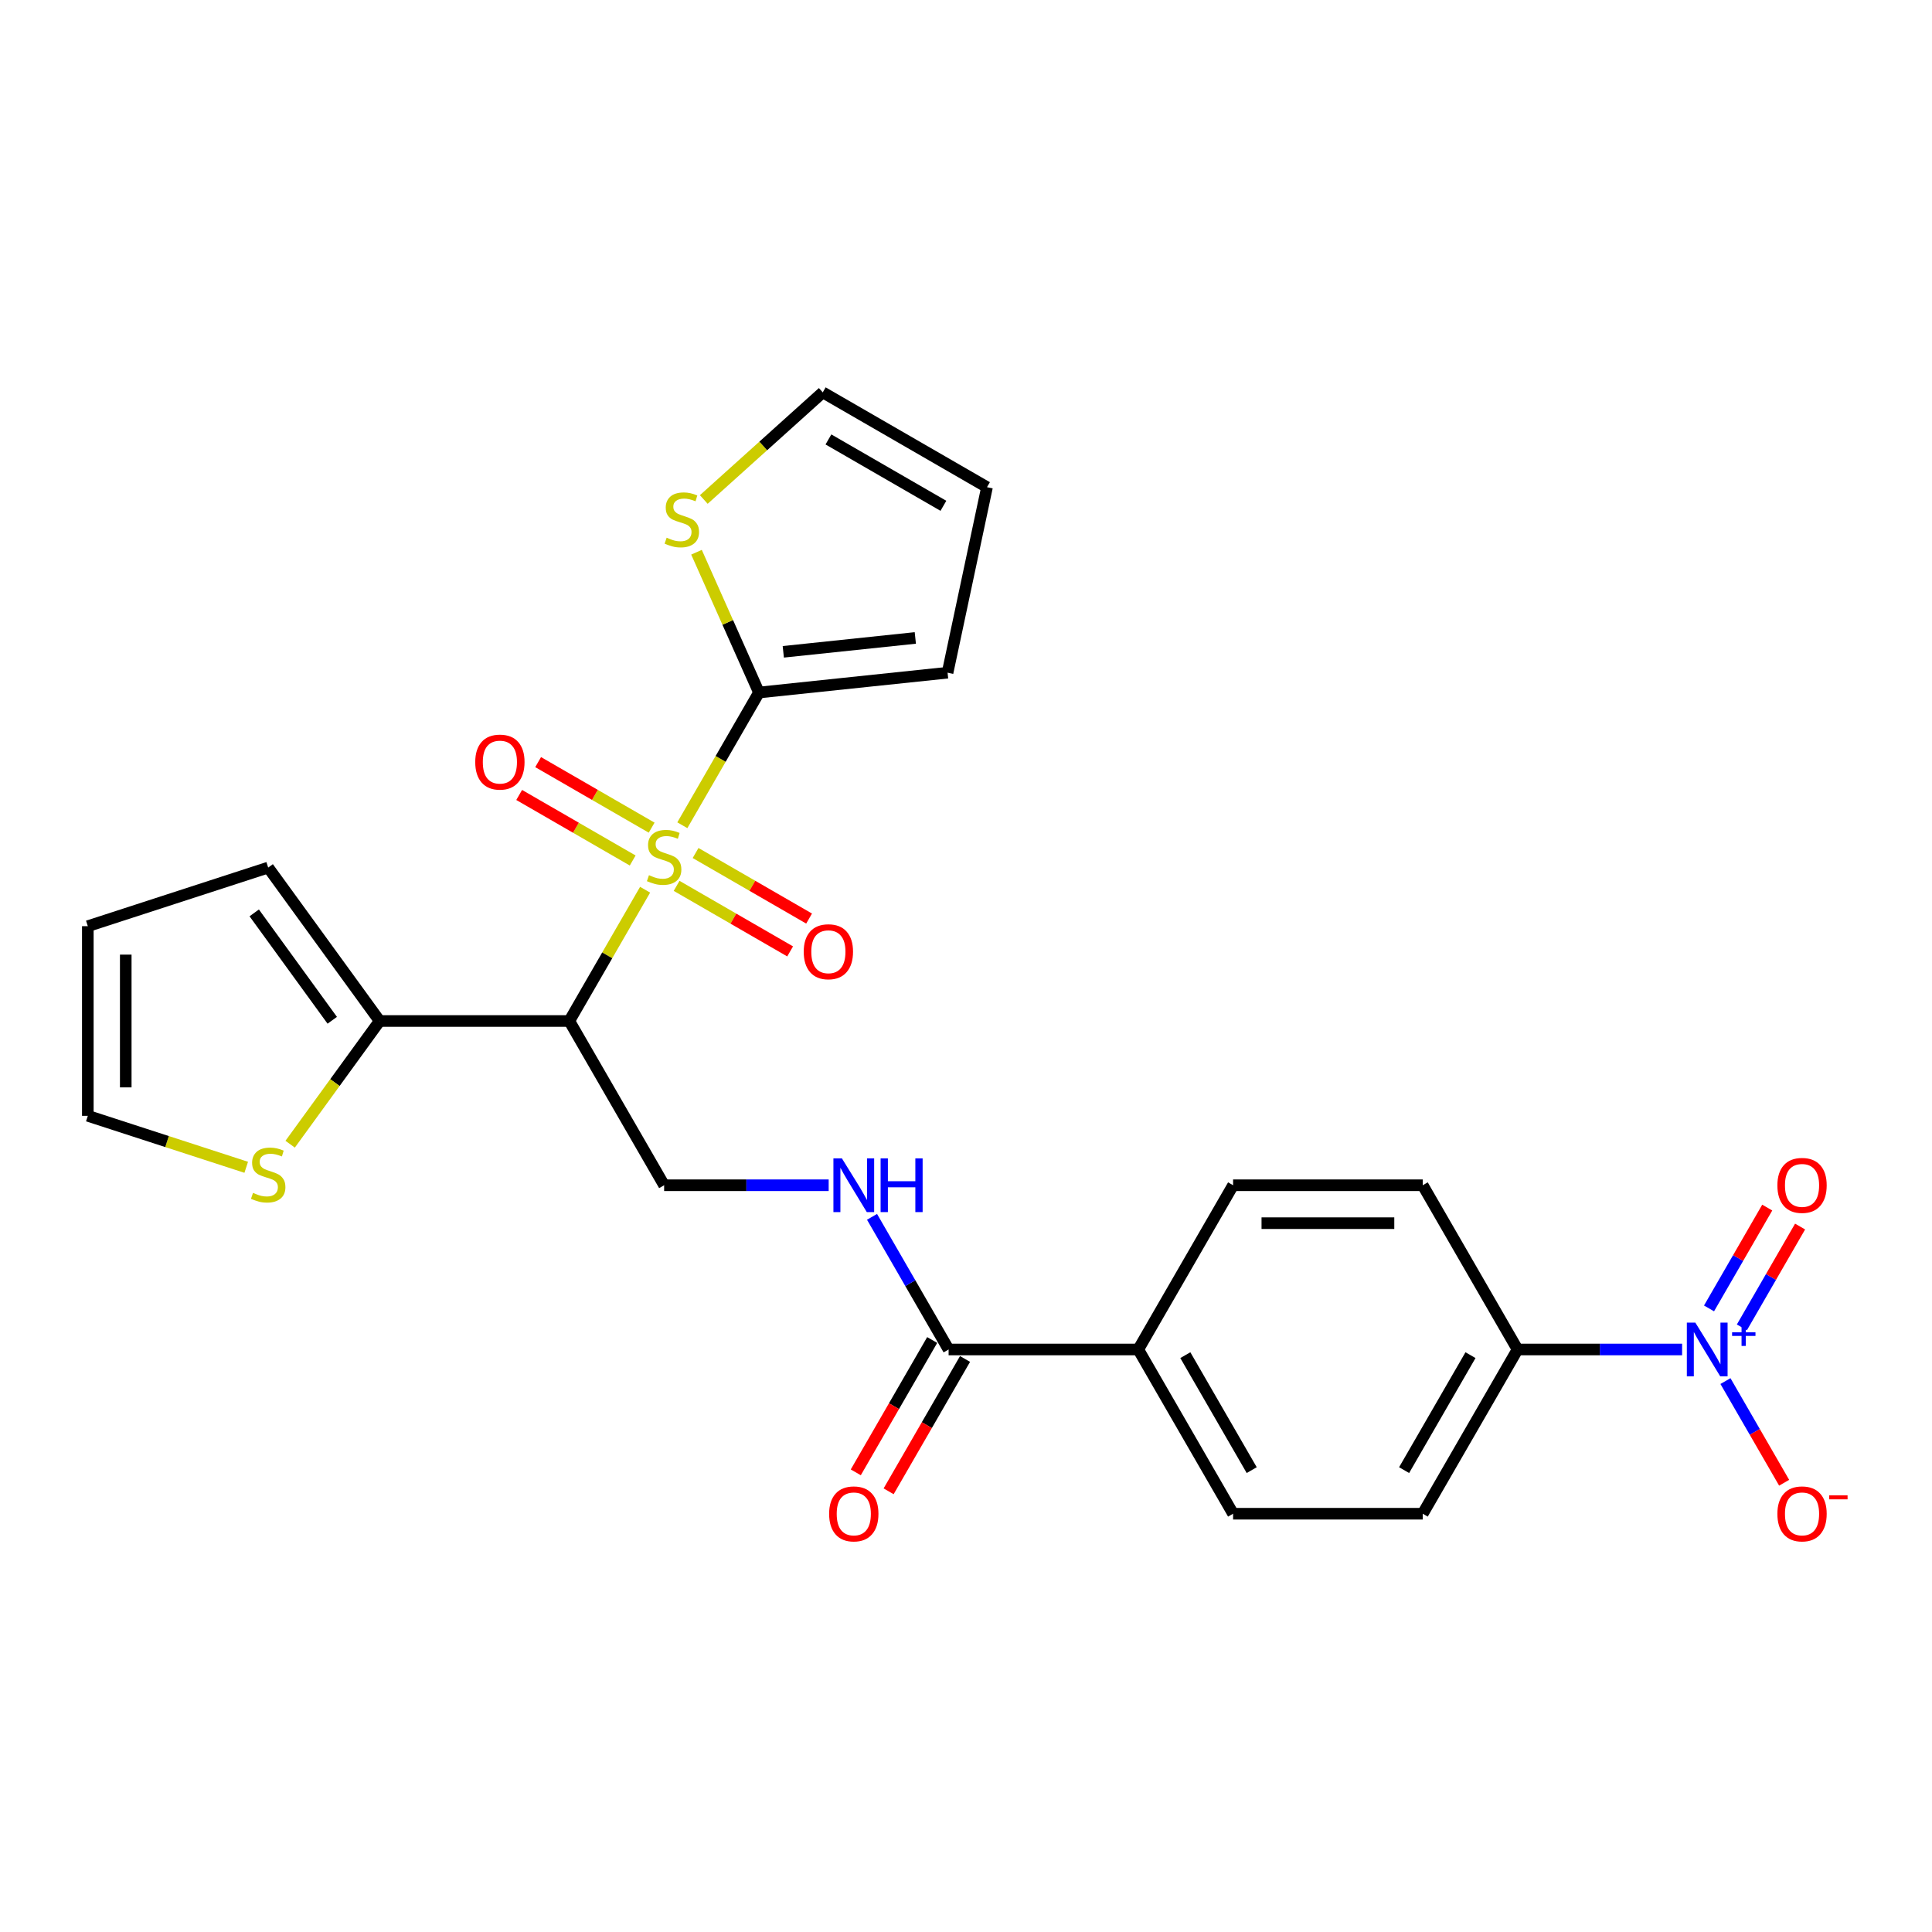 <?xml version='1.0' encoding='iso-8859-1'?>
<svg version='1.1' baseProfile='full'
              xmlns='http://www.w3.org/2000/svg'
                      xmlns:rdkit='http://www.rdkit.org/xml'
                      xmlns:xlink='http://www.w3.org/1999/xlink'
                  xml:space='preserve'
width='1000px' height='1000px' viewBox='0 0 1000 1000'>
<!-- END OF HEADER -->
<rect style='opacity:1.0;fill:#FFFFFF;stroke:none' width='1000' height='1000' x='0' y='0'> </rect>
<path class='bond-0' d='M 333.905,460.518 L 314.29,494.494' style='fill:none;fill-rule:evenodd;stroke:#CCCC00;stroke-width:6px;stroke-linecap:butt;stroke-linejoin:miter;stroke-opacity:1' />
<path class='bond-0' d='M 314.29,494.494 L 294.674,528.469' style='fill:none;fill-rule:evenodd;stroke:#000000;stroke-width:6px;stroke-linecap:butt;stroke-linejoin:miter;stroke-opacity:1' />
<path class='bond-1' d='M 353.175,427.143 L 373.006,392.794' style='fill:none;fill-rule:evenodd;stroke:#CCCC00;stroke-width:6px;stroke-linecap:butt;stroke-linejoin:miter;stroke-opacity:1' />
<path class='bond-1' d='M 373.006,392.794 L 392.837,358.446' style='fill:none;fill-rule:evenodd;stroke:#000000;stroke-width:6px;stroke-linecap:butt;stroke-linejoin:miter;stroke-opacity:1' />
<path class='bond-10' d='M 350.215,458.521 L 379.593,475.483' style='fill:none;fill-rule:evenodd;stroke:#CCCC00;stroke-width:6px;stroke-linecap:butt;stroke-linejoin:miter;stroke-opacity:1' />
<path class='bond-10' d='M 379.593,475.483 L 408.972,492.445' style='fill:none;fill-rule:evenodd;stroke:#FF0000;stroke-width:6px;stroke-linecap:butt;stroke-linejoin:miter;stroke-opacity:1' />
<path class='bond-10' d='M 360.031,441.519 L 389.409,458.481' style='fill:none;fill-rule:evenodd;stroke:#CCCC00;stroke-width:6px;stroke-linecap:butt;stroke-linejoin:miter;stroke-opacity:1' />
<path class='bond-10' d='M 389.409,458.481 L 418.788,475.443' style='fill:none;fill-rule:evenodd;stroke:#FF0000;stroke-width:6px;stroke-linecap:butt;stroke-linejoin:miter;stroke-opacity:1' />
<path class='bond-11' d='M 337.296,428.393 L 307.918,411.432' style='fill:none;fill-rule:evenodd;stroke:#CCCC00;stroke-width:6px;stroke-linecap:butt;stroke-linejoin:miter;stroke-opacity:1' />
<path class='bond-11' d='M 307.918,411.432 L 278.539,394.47' style='fill:none;fill-rule:evenodd;stroke:#FF0000;stroke-width:6px;stroke-linecap:butt;stroke-linejoin:miter;stroke-opacity:1' />
<path class='bond-11' d='M 327.48,445.396 L 298.102,428.434' style='fill:none;fill-rule:evenodd;stroke:#CCCC00;stroke-width:6px;stroke-linecap:butt;stroke-linejoin:miter;stroke-opacity:1' />
<path class='bond-11' d='M 298.102,428.434 L 268.723,411.472' style='fill:none;fill-rule:evenodd;stroke:#FF0000;stroke-width:6px;stroke-linecap:butt;stroke-linejoin:miter;stroke-opacity:1' />
<path class='bond-3' d='M 294.674,528.469 L 196.511,528.469' style='fill:none;fill-rule:evenodd;stroke:#000000;stroke-width:6px;stroke-linecap:butt;stroke-linejoin:miter;stroke-opacity:1' />
<path class='bond-5' d='M 294.674,528.469 L 343.755,613.48' style='fill:none;fill-rule:evenodd;stroke:#000000;stroke-width:6px;stroke-linecap:butt;stroke-linejoin:miter;stroke-opacity:1' />
<path class='bond-6' d='M 392.837,358.446 L 376.672,322.138' style='fill:none;fill-rule:evenodd;stroke:#000000;stroke-width:6px;stroke-linecap:butt;stroke-linejoin:miter;stroke-opacity:1' />
<path class='bond-6' d='M 376.672,322.138 L 360.506,285.831' style='fill:none;fill-rule:evenodd;stroke:#CCCC00;stroke-width:6px;stroke-linecap:butt;stroke-linejoin:miter;stroke-opacity:1' />
<path class='bond-15' d='M 392.837,358.446 L 490.462,348.185' style='fill:none;fill-rule:evenodd;stroke:#000000;stroke-width:6px;stroke-linecap:butt;stroke-linejoin:miter;stroke-opacity:1' />
<path class='bond-15' d='M 405.428,337.382 L 473.766,330.199' style='fill:none;fill-rule:evenodd;stroke:#000000;stroke-width:6px;stroke-linecap:butt;stroke-linejoin:miter;stroke-opacity:1' />
<path class='bond-2' d='M 870.653,698.492 L 828.07,698.492' style='fill:none;fill-rule:evenodd;stroke:#0000FF;stroke-width:6px;stroke-linecap:butt;stroke-linejoin:miter;stroke-opacity:1' />
<path class='bond-2' d='M 828.07,698.492 L 785.488,698.492' style='fill:none;fill-rule:evenodd;stroke:#000000;stroke-width:6px;stroke-linecap:butt;stroke-linejoin:miter;stroke-opacity:1' />
<path class='bond-12' d='M 893.092,714.846 L 908.282,741.155' style='fill:none;fill-rule:evenodd;stroke:#0000FF;stroke-width:6px;stroke-linecap:butt;stroke-linejoin:miter;stroke-opacity:1' />
<path class='bond-12' d='M 908.282,741.155 L 923.472,767.464' style='fill:none;fill-rule:evenodd;stroke:#FF0000;stroke-width:6px;stroke-linecap:butt;stroke-linejoin:miter;stroke-opacity:1' />
<path class='bond-13' d='M 901.593,687.046 L 916.658,660.953' style='fill:none;fill-rule:evenodd;stroke:#0000FF;stroke-width:6px;stroke-linecap:butt;stroke-linejoin:miter;stroke-opacity:1' />
<path class='bond-13' d='M 916.658,660.953 L 931.723,634.859' style='fill:none;fill-rule:evenodd;stroke:#FF0000;stroke-width:6px;stroke-linecap:butt;stroke-linejoin:miter;stroke-opacity:1' />
<path class='bond-13' d='M 884.591,677.23 L 899.656,651.136' style='fill:none;fill-rule:evenodd;stroke:#0000FF;stroke-width:6px;stroke-linecap:butt;stroke-linejoin:miter;stroke-opacity:1' />
<path class='bond-13' d='M 899.656,651.136 L 914.721,625.043' style='fill:none;fill-rule:evenodd;stroke:#FF0000;stroke-width:6px;stroke-linecap:butt;stroke-linejoin:miter;stroke-opacity:1' />
<path class='bond-8' d='M 196.511,528.469 L 173.346,560.354' style='fill:none;fill-rule:evenodd;stroke:#000000;stroke-width:6px;stroke-linecap:butt;stroke-linejoin:miter;stroke-opacity:1' />
<path class='bond-8' d='M 173.346,560.354 L 150.18,592.238' style='fill:none;fill-rule:evenodd;stroke:#CCCC00;stroke-width:6px;stroke-linecap:butt;stroke-linejoin:miter;stroke-opacity:1' />
<path class='bond-16' d='M 196.511,528.469 L 138.813,449.054' style='fill:none;fill-rule:evenodd;stroke:#000000;stroke-width:6px;stroke-linecap:butt;stroke-linejoin:miter;stroke-opacity:1' />
<path class='bond-16' d='M 171.974,528.096 L 131.585,472.506' style='fill:none;fill-rule:evenodd;stroke:#000000;stroke-width:6px;stroke-linecap:butt;stroke-linejoin:miter;stroke-opacity:1' />
<path class='bond-4' d='M 490.999,698.492 L 471.18,664.163' style='fill:none;fill-rule:evenodd;stroke:#000000;stroke-width:6px;stroke-linecap:butt;stroke-linejoin:miter;stroke-opacity:1' />
<path class='bond-4' d='M 471.18,664.163 L 451.36,629.834' style='fill:none;fill-rule:evenodd;stroke:#0000FF;stroke-width:6px;stroke-linecap:butt;stroke-linejoin:miter;stroke-opacity:1' />
<path class='bond-14' d='M 490.999,698.492 L 589.162,698.492' style='fill:none;fill-rule:evenodd;stroke:#000000;stroke-width:6px;stroke-linecap:butt;stroke-linejoin:miter;stroke-opacity:1' />
<path class='bond-19' d='M 482.498,693.583 L 462.724,727.834' style='fill:none;fill-rule:evenodd;stroke:#000000;stroke-width:6px;stroke-linecap:butt;stroke-linejoin:miter;stroke-opacity:1' />
<path class='bond-19' d='M 462.724,727.834 L 442.95,762.084' style='fill:none;fill-rule:evenodd;stroke:#FF0000;stroke-width:6px;stroke-linecap:butt;stroke-linejoin:miter;stroke-opacity:1' />
<path class='bond-19' d='M 499.501,703.4 L 479.726,737.65' style='fill:none;fill-rule:evenodd;stroke:#000000;stroke-width:6px;stroke-linecap:butt;stroke-linejoin:miter;stroke-opacity:1' />
<path class='bond-19' d='M 479.726,737.65 L 459.952,771.9' style='fill:none;fill-rule:evenodd;stroke:#FF0000;stroke-width:6px;stroke-linecap:butt;stroke-linejoin:miter;stroke-opacity:1' />
<path class='bond-7' d='M 343.755,613.48 L 386.338,613.48' style='fill:none;fill-rule:evenodd;stroke:#000000;stroke-width:6px;stroke-linecap:butt;stroke-linejoin:miter;stroke-opacity:1' />
<path class='bond-7' d='M 386.338,613.48 L 428.921,613.48' style='fill:none;fill-rule:evenodd;stroke:#0000FF;stroke-width:6px;stroke-linecap:butt;stroke-linejoin:miter;stroke-opacity:1' />
<path class='bond-17' d='M 364.278,258.535 L 395.069,230.811' style='fill:none;fill-rule:evenodd;stroke:#CCCC00;stroke-width:6px;stroke-linecap:butt;stroke-linejoin:miter;stroke-opacity:1' />
<path class='bond-17' d='M 395.069,230.811 L 425.859,203.086' style='fill:none;fill-rule:evenodd;stroke:#000000;stroke-width:6px;stroke-linecap:butt;stroke-linejoin:miter;stroke-opacity:1' />
<path class='bond-18' d='M 127.446,604.191 L 86.45,590.87' style='fill:none;fill-rule:evenodd;stroke:#CCCC00;stroke-width:6px;stroke-linecap:butt;stroke-linejoin:miter;stroke-opacity:1' />
<path class='bond-18' d='M 86.45,590.87 L 45.455,577.55' style='fill:none;fill-rule:evenodd;stroke:#000000;stroke-width:6px;stroke-linecap:butt;stroke-linejoin:miter;stroke-opacity:1' />
<path class='bond-9' d='M 785.488,698.492 L 736.406,783.503' style='fill:none;fill-rule:evenodd;stroke:#000000;stroke-width:6px;stroke-linecap:butt;stroke-linejoin:miter;stroke-opacity:1' />
<path class='bond-9' d='M 761.123,701.427 L 726.766,760.935' style='fill:none;fill-rule:evenodd;stroke:#000000;stroke-width:6px;stroke-linecap:butt;stroke-linejoin:miter;stroke-opacity:1' />
<path class='bond-28' d='M 785.488,698.492 L 736.406,613.48' style='fill:none;fill-rule:evenodd;stroke:#000000;stroke-width:6px;stroke-linecap:butt;stroke-linejoin:miter;stroke-opacity:1' />
<path class='bond-24' d='M 589.162,698.492 L 638.243,613.48' style='fill:none;fill-rule:evenodd;stroke:#000000;stroke-width:6px;stroke-linecap:butt;stroke-linejoin:miter;stroke-opacity:1' />
<path class='bond-25' d='M 589.162,698.492 L 638.243,783.503' style='fill:none;fill-rule:evenodd;stroke:#000000;stroke-width:6px;stroke-linecap:butt;stroke-linejoin:miter;stroke-opacity:1' />
<path class='bond-25' d='M 613.527,701.427 L 647.884,760.935' style='fill:none;fill-rule:evenodd;stroke:#000000;stroke-width:6px;stroke-linecap:butt;stroke-linejoin:miter;stroke-opacity:1' />
<path class='bond-20' d='M 490.462,348.185 L 510.871,252.168' style='fill:none;fill-rule:evenodd;stroke:#000000;stroke-width:6px;stroke-linecap:butt;stroke-linejoin:miter;stroke-opacity:1' />
<path class='bond-21' d='M 138.813,449.054 L 45.455,479.388' style='fill:none;fill-rule:evenodd;stroke:#000000;stroke-width:6px;stroke-linecap:butt;stroke-linejoin:miter;stroke-opacity:1' />
<path class='bond-26' d='M 425.859,203.086 L 510.871,252.168' style='fill:none;fill-rule:evenodd;stroke:#000000;stroke-width:6px;stroke-linecap:butt;stroke-linejoin:miter;stroke-opacity:1' />
<path class='bond-26' d='M 428.795,227.451 L 488.303,261.808' style='fill:none;fill-rule:evenodd;stroke:#000000;stroke-width:6px;stroke-linecap:butt;stroke-linejoin:miter;stroke-opacity:1' />
<path class='bond-27' d='M 45.455,577.55 L 45.455,479.388' style='fill:none;fill-rule:evenodd;stroke:#000000;stroke-width:6px;stroke-linecap:butt;stroke-linejoin:miter;stroke-opacity:1' />
<path class='bond-27' d='M 65.087,562.826 L 65.087,494.112' style='fill:none;fill-rule:evenodd;stroke:#000000;stroke-width:6px;stroke-linecap:butt;stroke-linejoin:miter;stroke-opacity:1' />
<path class='bond-22' d='M 736.406,783.503 L 638.243,783.503' style='fill:none;fill-rule:evenodd;stroke:#000000;stroke-width:6px;stroke-linecap:butt;stroke-linejoin:miter;stroke-opacity:1' />
<path class='bond-23' d='M 736.406,613.48 L 638.243,613.48' style='fill:none;fill-rule:evenodd;stroke:#000000;stroke-width:6px;stroke-linecap:butt;stroke-linejoin:miter;stroke-opacity:1' />
<path class='bond-23' d='M 721.682,633.113 L 652.968,633.113' style='fill:none;fill-rule:evenodd;stroke:#000000;stroke-width:6px;stroke-linecap:butt;stroke-linejoin:miter;stroke-opacity:1' />
<path  class='atom-0' d='M 335.902 452.999
Q 336.217 453.117, 337.512 453.666
Q 338.808 454.216, 340.222 454.569
Q 341.674 454.884, 343.088 454.884
Q 345.719 454.884, 347.25 453.627
Q 348.781 452.331, 348.781 450.093
Q 348.781 448.562, 347.996 447.62
Q 347.25 446.677, 346.072 446.167
Q 344.894 445.656, 342.931 445.067
Q 340.457 444.321, 338.965 443.615
Q 337.512 442.908, 336.452 441.416
Q 335.431 439.924, 335.431 437.411
Q 335.431 433.916, 337.787 431.756
Q 340.182 429.597, 344.894 429.597
Q 348.114 429.597, 351.765 431.128
L 350.862 434.152
Q 347.525 432.777, 345.012 432.777
Q 342.303 432.777, 340.811 433.916
Q 339.318 435.015, 339.358 436.939
Q 339.358 438.432, 340.104 439.335
Q 340.889 440.238, 341.988 440.748
Q 343.127 441.259, 345.012 441.848
Q 347.525 442.633, 349.017 443.418
Q 350.509 444.204, 351.569 445.813
Q 352.669 447.384, 352.669 450.093
Q 352.669 453.941, 350.077 456.022
Q 347.525 458.064, 343.245 458.064
Q 340.771 458.064, 338.887 457.514
Q 337.041 457.004, 334.842 456.101
L 335.902 452.999
' fill='#CCCC00'/>
<path  class='atom-3' d='M 877.505 684.592
L 886.615 699.316
Q 887.518 700.769, 888.971 703.4
Q 890.423 706.031, 890.502 706.188
L 890.502 684.592
L 894.193 684.592
L 894.193 712.391
L 890.384 712.391
L 880.607 696.293
Q 879.468 694.408, 878.251 692.248
Q 877.073 690.089, 876.72 689.421
L 876.72 712.391
L 873.108 712.391
L 873.108 684.592
L 877.505 684.592
' fill='#0000FF'/>
<path  class='atom-3' d='M 896.525 689.603
L 901.423 689.603
L 901.423 684.446
L 903.6 684.446
L 903.6 689.603
L 908.628 689.603
L 908.628 691.469
L 903.6 691.469
L 903.6 696.652
L 901.423 696.652
L 901.423 691.469
L 896.525 691.469
L 896.525 689.603
' fill='#0000FF'/>
<path  class='atom-7' d='M 345.057 278.311
Q 345.372 278.429, 346.667 278.979
Q 347.963 279.529, 349.377 279.882
Q 350.829 280.196, 352.243 280.196
Q 354.874 280.196, 356.405 278.94
Q 357.936 277.644, 357.936 275.406
Q 357.936 273.874, 357.151 272.932
Q 356.405 271.99, 355.227 271.479
Q 354.049 270.969, 352.086 270.38
Q 349.612 269.634, 348.12 268.927
Q 346.667 268.22, 345.607 266.728
Q 344.586 265.236, 344.586 262.723
Q 344.586 259.229, 346.942 257.069
Q 349.337 254.909, 354.049 254.909
Q 357.269 254.909, 360.92 256.441
L 360.017 259.464
Q 356.68 258.09, 354.167 258.09
Q 351.458 258.09, 349.966 259.229
Q 348.473 260.328, 348.513 262.252
Q 348.513 263.744, 349.259 264.647
Q 350.044 265.55, 351.143 266.061
Q 352.282 266.571, 354.167 267.16
Q 356.68 267.945, 358.172 268.731
Q 359.664 269.516, 360.724 271.126
Q 361.824 272.697, 361.824 275.406
Q 361.824 279.254, 359.232 281.335
Q 356.68 283.377, 352.4 283.377
Q 349.926 283.377, 348.042 282.827
Q 346.196 282.316, 343.997 281.413
L 345.057 278.311
' fill='#CCCC00'/>
<path  class='atom-8' d='M 435.773 599.58
L 444.883 614.305
Q 445.786 615.758, 447.239 618.388
Q 448.691 621.019, 448.77 621.176
L 448.77 599.58
L 452.461 599.58
L 452.461 627.38
L 448.652 627.38
L 438.875 611.281
Q 437.736 609.397, 436.519 607.237
Q 435.341 605.078, 434.988 604.41
L 434.988 627.38
L 431.375 627.38
L 431.375 599.58
L 435.773 599.58
' fill='#0000FF'/>
<path  class='atom-8' d='M 455.798 599.58
L 459.568 599.58
L 459.568 611.399
L 473.782 611.399
L 473.782 599.58
L 477.551 599.58
L 477.551 627.38
L 473.782 627.38
L 473.782 614.54
L 459.568 614.54
L 459.568 627.38
L 455.798 627.38
L 455.798 599.58
' fill='#0000FF'/>
<path  class='atom-9' d='M 130.96 617.426
Q 131.274 617.543, 132.57 618.093
Q 133.865 618.643, 135.279 618.996
Q 136.732 619.31, 138.145 619.31
Q 140.776 619.31, 142.307 618.054
Q 143.839 616.758, 143.839 614.52
Q 143.839 612.989, 143.053 612.046
Q 142.307 611.104, 141.129 610.593
Q 139.951 610.083, 137.988 609.494
Q 135.515 608.748, 134.022 608.041
Q 132.57 607.334, 131.51 605.842
Q 130.489 604.35, 130.489 601.837
Q 130.489 598.343, 132.845 596.183
Q 135.24 594.024, 139.951 594.024
Q 143.171 594.024, 146.823 595.555
L 145.92 598.578
Q 142.582 597.204, 140.069 597.204
Q 137.36 597.204, 135.868 598.343
Q 134.376 599.442, 134.415 601.366
Q 134.415 602.858, 135.161 603.761
Q 135.946 604.664, 137.046 605.175
Q 138.185 605.685, 140.069 606.274
Q 142.582 607.06, 144.074 607.845
Q 145.566 608.63, 146.627 610.24
Q 147.726 611.811, 147.726 614.52
Q 147.726 618.368, 145.134 620.449
Q 142.582 622.491, 138.302 622.491
Q 135.829 622.491, 133.944 621.941
Q 132.098 621.431, 129.9 620.527
L 130.96 617.426
' fill='#CCCC00'/>
<path  class='atom-11' d='M 416.006 492.617
Q 416.006 485.942, 419.304 482.212
Q 422.602 478.482, 428.767 478.482
Q 434.931 478.482, 438.23 482.212
Q 441.528 485.942, 441.528 492.617
Q 441.528 499.371, 438.19 503.219
Q 434.853 507.028, 428.767 507.028
Q 422.641 507.028, 419.304 503.219
Q 416.006 499.41, 416.006 492.617
M 428.767 503.886
Q 433.007 503.886, 435.285 501.059
Q 437.601 498.193, 437.601 492.617
Q 437.601 487.16, 435.285 484.411
Q 433.007 481.623, 428.767 481.623
Q 424.526 481.623, 422.21 484.372
Q 419.932 487.12, 419.932 492.617
Q 419.932 498.232, 422.21 501.059
Q 424.526 503.886, 428.767 503.886
' fill='#FF0000'/>
<path  class='atom-12' d='M 245.983 394.455
Q 245.983 387.78, 249.281 384.049
Q 252.579 380.319, 258.744 380.319
Q 264.909 380.319, 268.207 384.049
Q 271.505 387.78, 271.505 394.455
Q 271.505 401.208, 268.168 405.056
Q 264.83 408.865, 258.744 408.865
Q 252.619 408.865, 249.281 405.056
Q 245.983 401.248, 245.983 394.455
M 258.744 405.724
Q 262.985 405.724, 265.262 402.897
Q 267.579 400.03, 267.579 394.455
Q 267.579 388.997, 265.262 386.248
Q 262.985 383.46, 258.744 383.46
Q 254.503 383.46, 252.187 386.209
Q 249.909 388.958, 249.909 394.455
Q 249.909 400.07, 252.187 402.897
Q 254.503 405.724, 258.744 405.724
' fill='#FF0000'/>
<path  class='atom-13' d='M 919.97 783.582
Q 919.97 776.906, 923.269 773.176
Q 926.567 769.446, 932.732 769.446
Q 938.896 769.446, 942.194 773.176
Q 945.493 776.906, 945.493 783.582
Q 945.493 790.335, 942.155 794.183
Q 938.818 797.992, 932.732 797.992
Q 926.606 797.992, 923.269 794.183
Q 919.97 790.374, 919.97 783.582
M 932.732 794.851
Q 936.972 794.851, 939.25 792.024
Q 941.566 789.157, 941.566 783.582
Q 941.566 778.124, 939.25 775.375
Q 936.972 772.587, 932.732 772.587
Q 928.491 772.587, 926.174 775.336
Q 923.897 778.084, 923.897 783.582
Q 923.897 789.196, 926.174 792.024
Q 928.491 794.851, 932.732 794.851
' fill='#FF0000'/>
<path  class='atom-13' d='M 946.788 773.984
L 956.299 773.984
L 956.299 776.057
L 946.788 776.057
L 946.788 773.984
' fill='#FF0000'/>
<path  class='atom-14' d='M 919.97 613.559
Q 919.97 606.884, 923.269 603.154
Q 926.567 599.423, 932.732 599.423
Q 938.896 599.423, 942.194 603.154
Q 945.493 606.884, 945.493 613.559
Q 945.493 620.312, 942.155 624.16
Q 938.818 627.969, 932.732 627.969
Q 926.606 627.969, 923.269 624.16
Q 919.97 620.352, 919.97 613.559
M 932.732 624.828
Q 936.972 624.828, 939.25 622.001
Q 941.566 619.134, 941.566 613.559
Q 941.566 608.101, 939.25 605.352
Q 936.972 602.565, 932.732 602.565
Q 928.491 602.565, 926.174 605.313
Q 923.897 608.062, 923.897 613.559
Q 923.897 619.174, 926.174 622.001
Q 928.491 624.828, 932.732 624.828
' fill='#FF0000'/>
<path  class='atom-20' d='M 429.157 783.582
Q 429.157 776.906, 432.455 773.176
Q 435.753 769.446, 441.918 769.446
Q 448.083 769.446, 451.381 773.176
Q 454.679 776.906, 454.679 783.582
Q 454.679 790.335, 451.342 794.183
Q 448.004 797.992, 441.918 797.992
Q 435.793 797.992, 432.455 794.183
Q 429.157 790.374, 429.157 783.582
M 441.918 794.851
Q 446.159 794.851, 448.436 792.024
Q 450.753 789.157, 450.753 783.582
Q 450.753 778.124, 448.436 775.375
Q 446.159 772.587, 441.918 772.587
Q 437.677 772.587, 435.361 775.336
Q 433.083 778.084, 433.083 783.582
Q 433.083 789.196, 435.361 792.024
Q 437.677 794.851, 441.918 794.851
' fill='#FF0000'/>
</svg>
